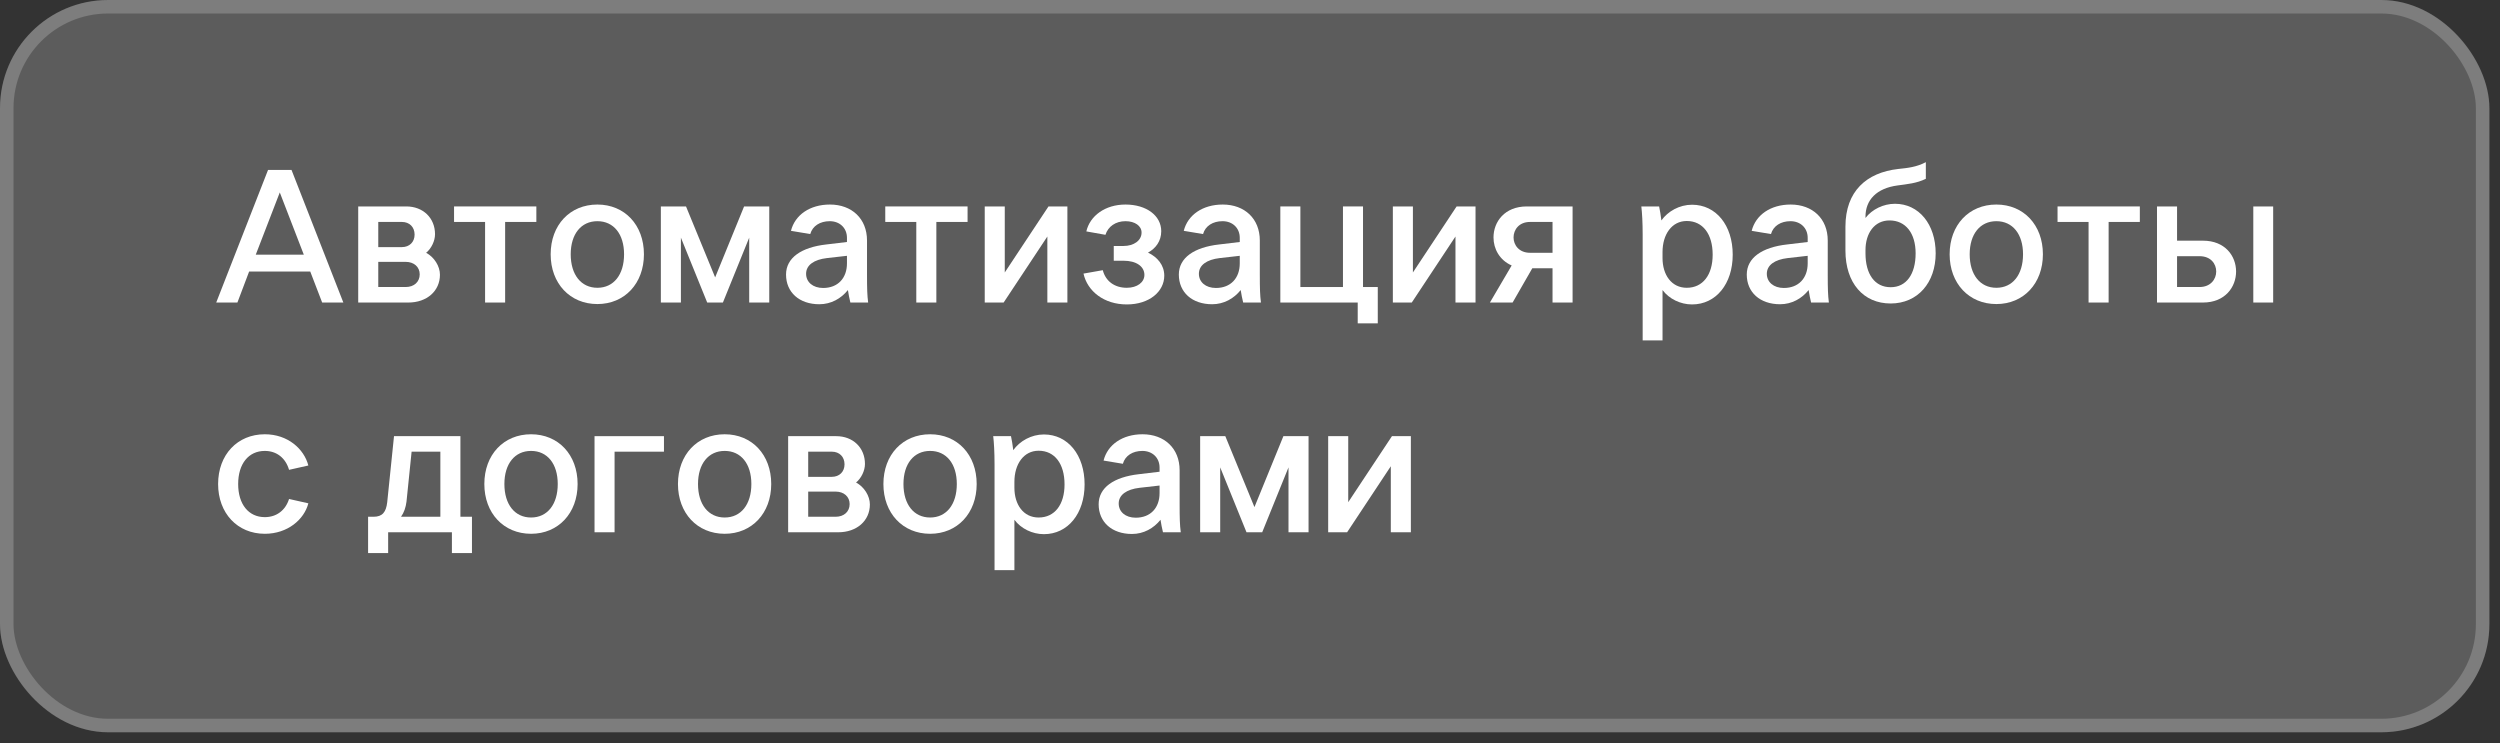 <?xml version="1.0" encoding="UTF-8"?> <svg xmlns="http://www.w3.org/2000/svg" width="185" height="55" viewBox="0 0 185 55" fill="none"><rect x="0" y="0" width="185" height="55" fill="#333333" stroke="none"/><g data-figma-bg-blur-radius="20"><rect width="184.214" height="54.188" rx="8" fill="white" fill-opacity="0.2"></rect><rect x="0.5" y="0.5" width="183.214" height="53.188" rx="7.5" stroke="white" stroke-opacity="0.2"></rect><path d="M16 22.388L19.836 12.574H21.572L25.408 22.388H23.84L22.958 20.092H18.436L17.568 22.388H16ZM18.926 18.846H22.482L20.704 14.24L18.926 18.846Z" fill="white"></path><path d="M26.508 15.276H30.064C31.31 15.276 32.192 16.13 32.192 17.334C32.192 17.824 31.926 18.384 31.534 18.706C32.136 19.028 32.556 19.7 32.556 20.33C32.556 21.534 31.59 22.388 30.218 22.388H26.508V15.276ZM27.992 19.378V21.24H30.022C30.638 21.24 31.058 20.862 31.058 20.302C31.058 19.756 30.638 19.378 30.022 19.378H27.992ZM27.992 16.424V18.286H29.742C30.302 18.286 30.68 17.908 30.68 17.362C30.68 16.802 30.302 16.424 29.742 16.424H27.992Z" fill="white"></path><path d="M33.6 16.424V15.276H39.69V16.424H37.38V22.388H35.896V16.424H33.6Z" fill="white"></path><path d="M47.651 18.818C47.651 20.974 46.223 22.5 44.207 22.5C42.177 22.5 40.749 20.974 40.749 18.818C40.749 16.648 42.177 15.136 44.207 15.136C46.223 15.136 47.651 16.648 47.651 18.818ZM42.233 18.818C42.233 20.33 43.003 21.296 44.207 21.296C45.411 21.296 46.181 20.33 46.181 18.818C46.181 17.32 45.411 16.368 44.207 16.368C43.003 16.368 42.233 17.32 42.233 18.818Z" fill="white"></path><path d="M53.495 22.388H52.333L50.387 17.586V22.388H48.903V15.276H50.765L52.921 20.526L55.063 15.276H56.925V22.388H55.441V17.586L53.495 22.388Z" fill="white"></path><path d="M64.243 22.388H62.927C62.871 22.164 62.773 21.688 62.745 21.464C62.241 22.094 61.499 22.514 60.631 22.514C59.147 22.514 58.167 21.632 58.167 20.316C58.167 19.084 59.287 18.3 61.149 18.09L62.675 17.908V17.6C62.675 16.872 62.143 16.368 61.401 16.368C60.687 16.368 60.127 16.718 59.959 17.32L58.531 17.082C58.825 15.906 59.931 15.136 61.415 15.136C63.039 15.136 64.159 16.186 64.159 17.796V20.316C64.159 21.352 64.173 21.842 64.243 22.388ZM60.911 21.31C62.003 21.31 62.675 20.582 62.675 19.49V18.93L61.191 19.098C60.239 19.21 59.651 19.616 59.651 20.26C59.651 20.876 60.155 21.31 60.911 21.31Z" fill="white"></path><path d="M65.51 16.424V15.276H71.6V16.424H69.29V22.388H67.806V16.424H65.51Z" fill="white"></path><path d="M72.87 15.276H74.353V20.162L77.588 15.276H78.987V22.388H77.504V17.502L74.269 22.388H72.87V15.276Z" fill="white"></path><path d="M83.146 19.294H82.418V18.202H83.146C83.888 18.202 84.476 17.81 84.476 17.208C84.476 16.718 83.986 16.368 83.286 16.368C82.558 16.368 81.998 16.76 81.802 17.376L80.388 17.124C80.654 15.976 81.774 15.136 83.286 15.136C84.84 15.136 85.932 15.962 85.932 17.11C85.932 17.838 85.526 18.384 84.952 18.692C85.652 19.028 86.156 19.616 86.156 20.4C86.156 21.576 85.05 22.528 83.384 22.528C81.704 22.528 80.472 21.562 80.178 20.246L81.606 19.994C81.816 20.806 82.474 21.296 83.384 21.296C84.154 21.296 84.686 20.89 84.686 20.344C84.686 19.714 84.084 19.294 83.146 19.294Z" fill="white"></path><path d="M93.31 22.388H91.994C91.938 22.164 91.84 21.688 91.812 21.464C91.308 22.094 90.566 22.514 89.698 22.514C88.214 22.514 87.234 21.632 87.234 20.316C87.234 19.084 88.354 18.3 90.216 18.09L91.742 17.908V17.6C91.742 16.872 91.21 16.368 90.468 16.368C89.754 16.368 89.194 16.718 89.026 17.32L87.598 17.082C87.892 15.906 88.998 15.136 90.482 15.136C92.106 15.136 93.226 16.186 93.226 17.796V20.316C93.226 21.352 93.24 21.842 93.31 22.388ZM89.978 21.31C91.07 21.31 91.742 20.582 91.742 19.49V18.93L90.258 19.098C89.306 19.21 88.718 19.616 88.718 20.26C88.718 20.876 89.222 21.31 89.978 21.31Z" fill="white"></path><path d="M100.863 15.276V21.24H101.955V23.928H100.471V22.388H94.745V15.276H96.228V21.24H99.379V15.276H100.863Z" fill="white"></path><path d="M103.071 15.276H104.555V20.162L107.789 15.276H109.189V22.388H107.705V17.502L104.471 22.388H103.071V15.276Z" fill="white"></path><path d="M116.371 22.388H114.887V19.854H113.389L111.933 22.388H110.253L111.863 19.644C110.967 19.252 110.519 18.412 110.519 17.572C110.519 16.41 111.345 15.276 112.983 15.276H116.371V22.388ZM114.887 18.706V16.424H113.221C112.409 16.424 112.003 16.998 112.003 17.572C112.003 18.132 112.409 18.706 113.221 18.706H114.887Z" fill="white"></path><path d="M123.027 21.464V25.188H121.557V17.348C121.557 16.466 121.515 15.752 121.459 15.276H122.775C122.831 15.528 122.901 15.962 122.943 16.312C123.419 15.64 124.273 15.15 125.211 15.15C126.989 15.15 128.221 16.676 128.221 18.846C128.221 21.002 126.989 22.528 125.211 22.528C124.357 22.528 123.517 22.122 123.027 21.464ZM123.027 18.65V19.098C123.027 20.33 123.685 21.296 124.819 21.296C126.009 21.296 126.737 20.344 126.737 18.846C126.737 17.32 126.009 16.354 124.819 16.354C123.713 16.354 123.027 17.348 123.027 18.65Z" fill="white"></path><path d="M135.337 22.388H134.021C133.965 22.164 133.867 21.688 133.839 21.464C133.335 22.094 132.593 22.514 131.725 22.514C130.241 22.514 129.261 21.632 129.261 20.316C129.261 19.084 130.381 18.3 132.243 18.09L133.769 17.908V17.6C133.769 16.872 133.237 16.368 132.495 16.368C131.781 16.368 131.221 16.718 131.053 17.32L129.625 17.082C129.919 15.906 131.025 15.136 132.509 15.136C134.133 15.136 135.253 16.186 135.253 17.796V20.316C135.253 21.352 135.267 21.842 135.337 22.388ZM132.005 21.31C133.097 21.31 133.769 20.582 133.769 19.49V18.93L132.285 19.098C131.333 19.21 130.745 19.616 130.745 20.26C130.745 20.876 131.249 21.31 132.005 21.31Z" fill="white"></path><path d="M138.046 18.51V18.748C138.046 20.288 138.732 21.254 139.908 21.254C141.07 21.254 141.756 20.288 141.756 18.748C141.756 17.25 141.014 16.312 139.824 16.312C138.704 16.312 138.046 17.264 138.046 18.51ZM136.562 18.538V16.774C136.562 14.142 138.13 12.77 140.468 12.504C141.154 12.434 141.826 12.364 142.512 12V13.232C141.826 13.568 141.14 13.624 140.426 13.722C138.844 13.932 138.046 14.814 138.046 16.032V16.13C138.536 15.486 139.376 15.08 140.23 15.08C141.994 15.08 143.24 16.592 143.24 18.748C143.24 20.918 141.91 22.458 139.908 22.458C137.892 22.458 136.562 20.946 136.562 18.538Z" fill="white"></path><path d="M151.175 18.818C151.175 20.974 149.747 22.5 147.731 22.5C145.701 22.5 144.273 20.974 144.273 18.818C144.273 16.648 145.701 15.136 147.731 15.136C149.747 15.136 151.175 16.648 151.175 18.818ZM145.757 18.818C145.757 20.33 146.527 21.296 147.731 21.296C148.935 21.296 149.705 20.33 149.705 18.818C149.705 17.32 148.935 16.368 147.731 16.368C146.527 16.368 145.757 17.32 145.757 18.818Z" fill="white"></path><path d="M152.258 16.424V15.276H158.348V16.424H156.038V22.388H154.554V16.424H152.258Z" fill="white"></path><path d="M159.618 15.276H161.102V17.81H163.02C164.658 17.81 165.47 18.944 165.47 20.092C165.47 21.24 164.658 22.388 163.02 22.388H159.618V15.276ZM161.102 18.958V21.24H162.768C163.58 21.24 164 20.666 164 20.092C164 19.518 163.594 18.958 162.768 18.958H161.102ZM166.744 22.388V15.276H168.214V22.388H166.744Z" fill="white"></path><path d="M16.14 35.818C16.14 33.648 17.568 32.136 19.598 32.136C21.292 32.136 22.496 33.214 22.818 34.446L21.39 34.768C21.138 33.9 20.48 33.368 19.598 33.368C18.394 33.368 17.624 34.32 17.624 35.818C17.624 37.316 18.394 38.268 19.598 38.268C20.466 38.268 21.124 37.764 21.39 36.924L22.818 37.246C22.51 38.436 21.292 39.5 19.598 39.5C17.568 39.5 16.14 37.974 16.14 35.818Z" fill="white"></path><path d="M29.157 32.276H34.071V38.24H34.925V40.928H33.441V39.388H28.723V40.928H27.239V38.24H27.645C28.303 38.24 28.569 37.89 28.653 37.176L29.157 32.276ZM30.081 37.12C30.025 37.554 29.899 37.932 29.675 38.24H32.587V33.424H30.459L30.081 37.12Z" fill="white"></path><path d="M42.743 35.818C42.743 37.974 41.315 39.5 39.299 39.5C37.269 39.5 35.841 37.974 35.841 35.818C35.841 33.648 37.269 32.136 39.299 32.136C41.315 32.136 42.743 33.648 42.743 35.818ZM37.325 35.818C37.325 37.33 38.095 38.296 39.299 38.296C40.503 38.296 41.273 37.33 41.273 35.818C41.273 34.32 40.503 33.368 39.299 33.368C38.095 33.368 37.325 34.32 37.325 35.818Z" fill="white"></path><path d="M43.995 32.276H49.133V33.424H45.478V39.388H43.995V32.276Z" fill="white"></path><path d="M57.071 35.818C57.071 37.974 55.643 39.5 53.627 39.5C51.597 39.5 50.169 37.974 50.169 35.818C50.169 33.648 51.597 32.136 53.627 32.136C55.643 32.136 57.071 33.648 57.071 35.818ZM51.653 35.818C51.653 37.33 52.423 38.296 53.627 38.296C54.831 38.296 55.601 37.33 55.601 35.818C55.601 34.32 54.831 33.368 53.627 33.368C52.423 33.368 51.653 34.32 51.653 35.818Z" fill="white"></path><path d="M58.323 32.276H61.879C63.125 32.276 64.007 33.13 64.007 34.334C64.007 34.824 63.741 35.384 63.349 35.706C63.951 36.028 64.371 36.7 64.371 37.33C64.371 38.534 63.405 39.388 62.033 39.388H58.323V32.276ZM59.807 36.378V38.24H61.837C62.453 38.24 62.873 37.862 62.873 37.302C62.873 36.756 62.453 36.378 61.837 36.378H59.807ZM59.807 33.424V35.286H61.557C62.117 35.286 62.495 34.908 62.495 34.362C62.495 33.802 62.117 33.424 61.557 33.424H59.807Z" fill="white"></path><path d="M72.274 35.818C72.274 37.974 70.846 39.5 68.83 39.5C66.8 39.5 65.372 37.974 65.372 35.818C65.372 33.648 66.8 32.136 68.83 32.136C70.846 32.136 72.274 33.648 72.274 35.818ZM66.856 35.818C66.856 37.33 67.626 38.296 68.83 38.296C70.034 38.296 70.804 37.33 70.804 35.818C70.804 34.32 70.034 33.368 68.83 33.368C67.626 33.368 66.856 34.32 66.856 35.818Z" fill="white"></path><path d="M75.066 38.464V42.188H73.596V34.348C73.596 33.466 73.554 32.752 73.498 32.276H74.814C74.87 32.528 74.94 32.962 74.982 33.312C75.458 32.64 76.312 32.15 77.25 32.15C79.028 32.15 80.26 33.676 80.26 35.846C80.26 38.002 79.028 39.528 77.25 39.528C76.396 39.528 75.556 39.122 75.066 38.464ZM75.066 35.65V36.098C75.066 37.33 75.724 38.296 76.858 38.296C78.048 38.296 78.776 37.344 78.776 35.846C78.776 34.32 78.048 33.354 76.858 33.354C75.752 33.354 75.066 34.348 75.066 35.65Z" fill="white"></path><path d="M87.376 39.388H86.06C86.004 39.164 85.906 38.688 85.878 38.464C85.374 39.094 84.632 39.514 83.764 39.514C82.28 39.514 81.3 38.632 81.3 37.316C81.3 36.084 82.42 35.3 84.282 35.09L85.808 34.908V34.6C85.808 33.872 85.276 33.368 84.534 33.368C83.82 33.368 83.26 33.718 83.092 34.32L81.664 34.082C81.958 32.906 83.064 32.136 84.548 32.136C86.172 32.136 87.292 33.186 87.292 34.796V37.316C87.292 38.352 87.306 38.842 87.376 39.388ZM84.044 38.31C85.136 38.31 85.808 37.582 85.808 36.49V35.93L84.324 36.098C83.372 36.21 82.784 36.616 82.784 37.26C82.784 37.876 83.288 38.31 84.044 38.31Z" fill="white"></path><path d="M93.403 39.388H92.241L90.295 34.586V39.388H88.811V32.276H90.673L92.829 37.526L94.971 32.276H96.833V39.388H95.349V34.586L93.403 39.388Z" fill="white"></path><path d="M98.285 32.276H99.769V37.162L103.004 32.276H104.404V39.388H102.92V34.502L99.686 39.388H98.285V32.276Z" fill="white"></path></g><defs><clipPath id="bgblur_0_1961_18491_clip_path" transform="translate(20 20)"><rect width="184.214" height="54.188" rx="8"></rect></clipPath></defs></svg> 